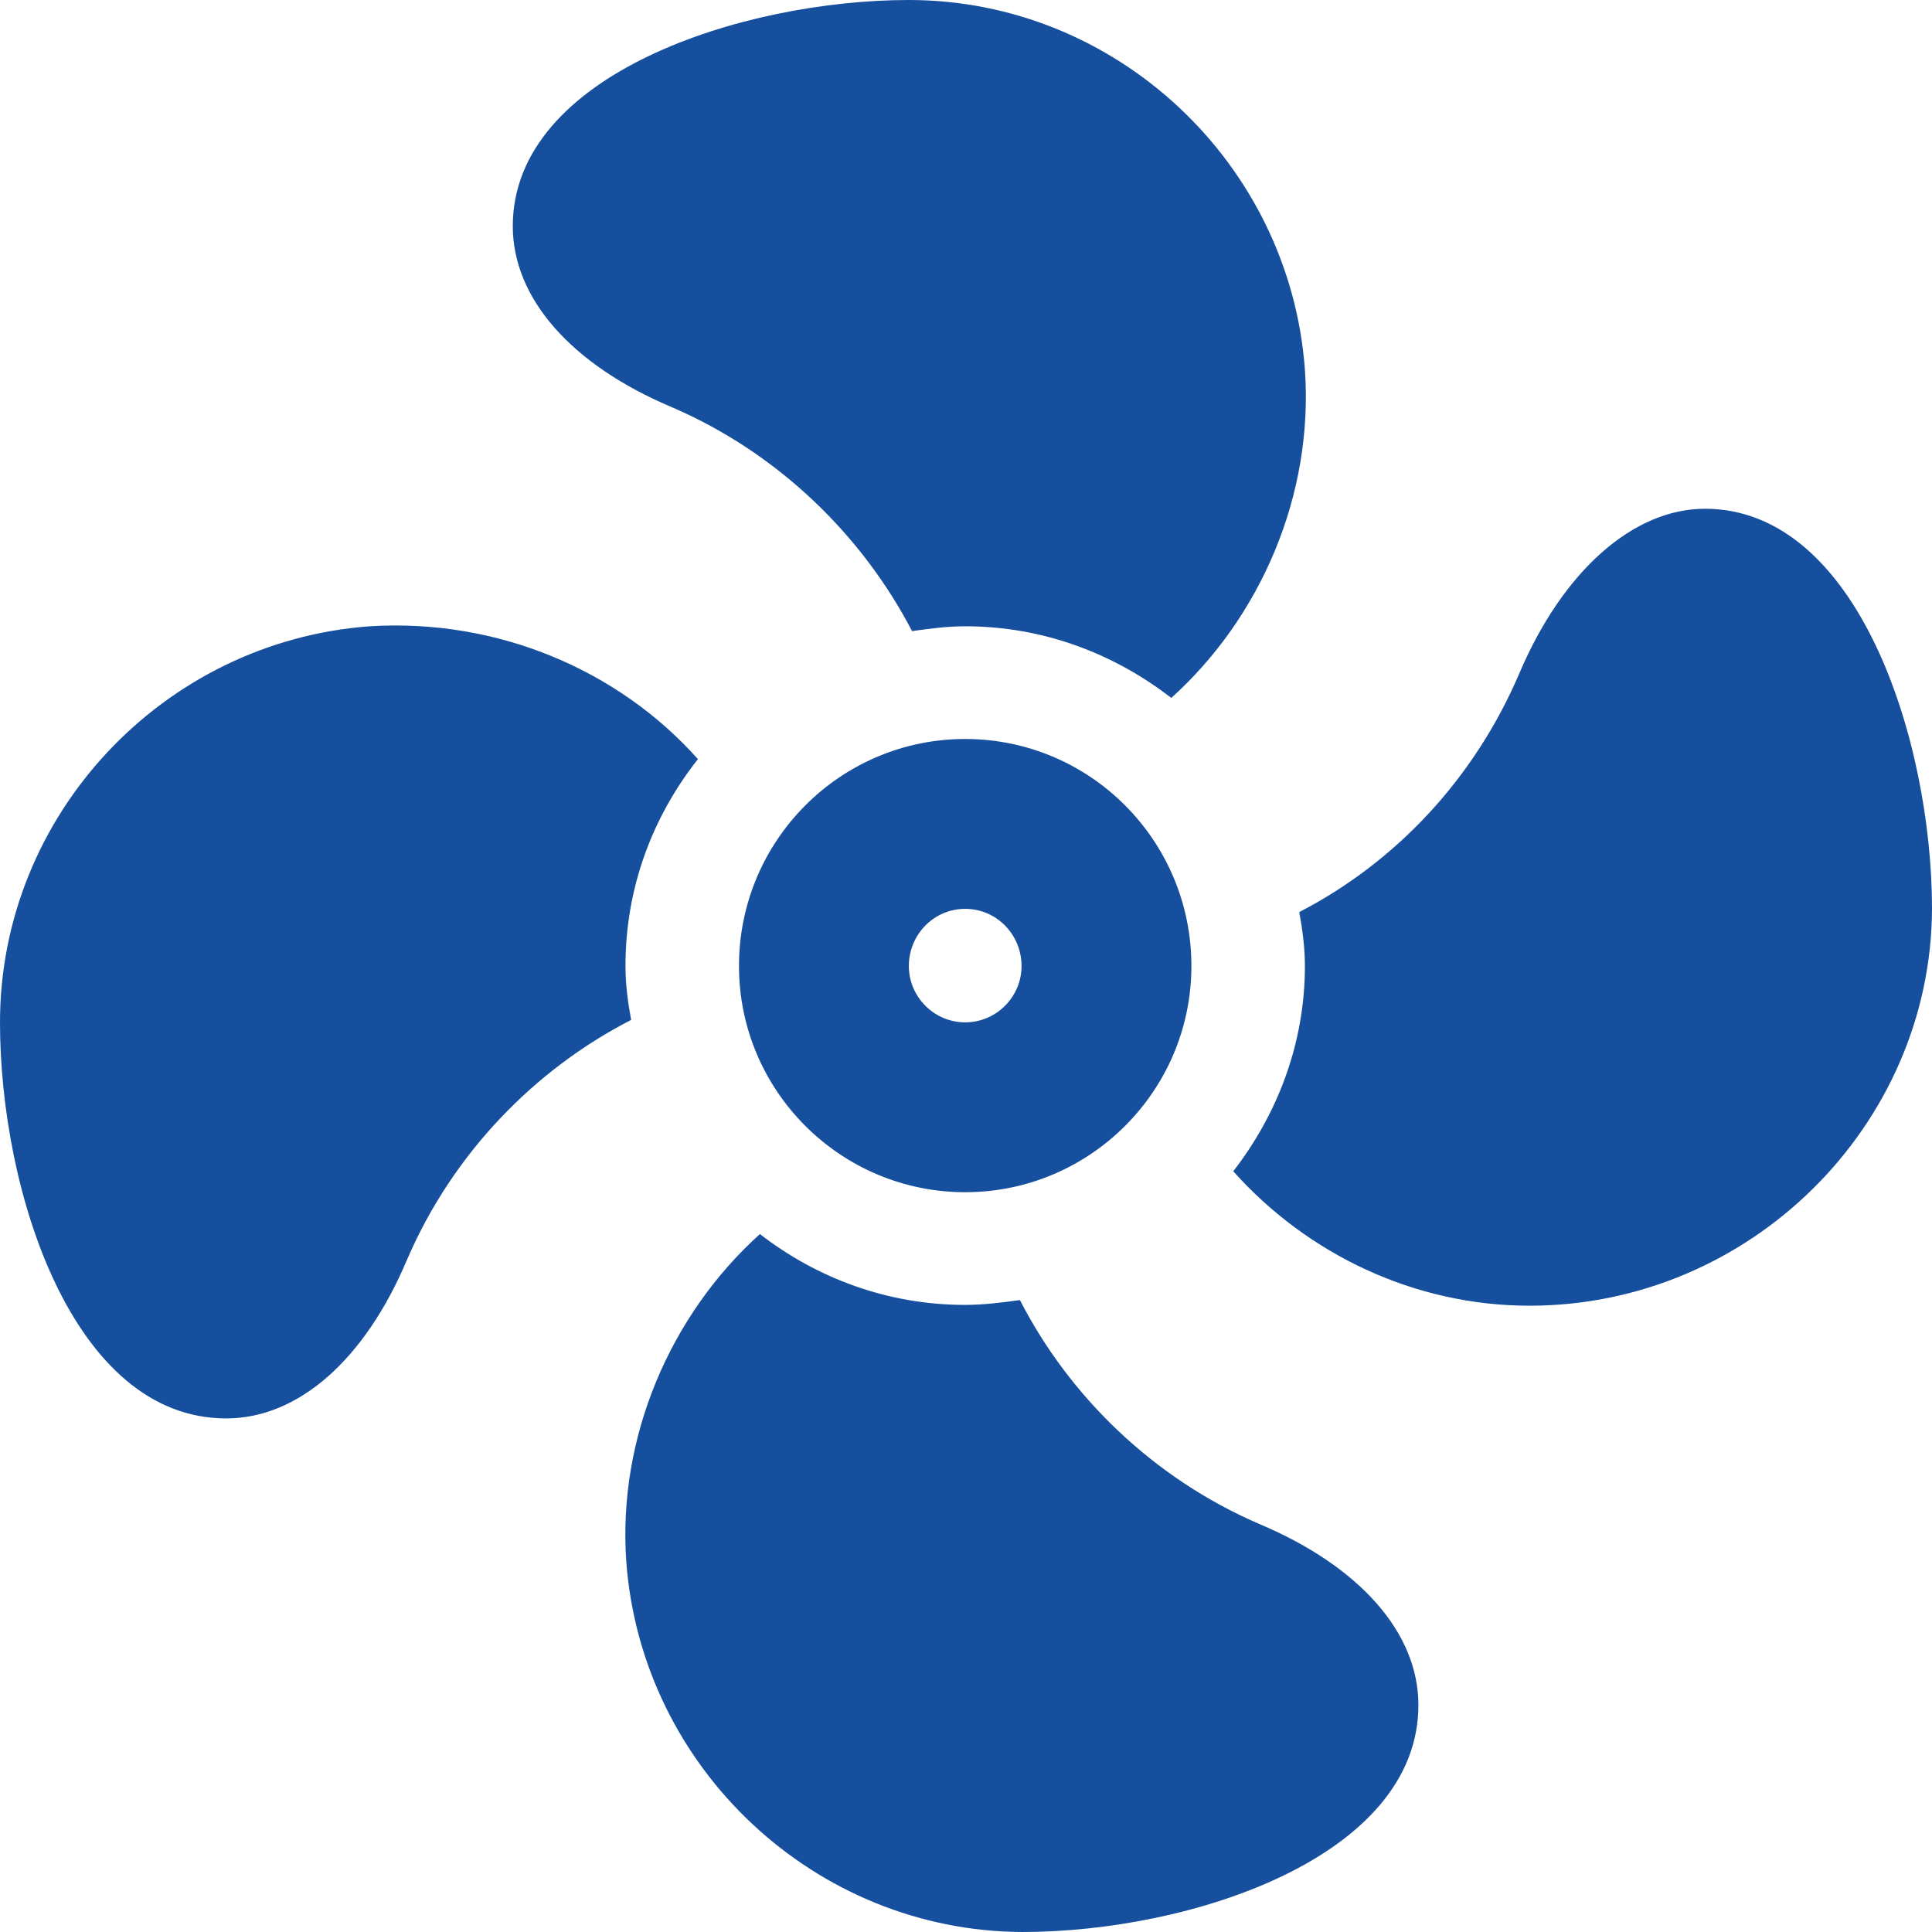 <svg width="24" height="24" viewBox="0 0 24 24" fill="none" xmlns="http://www.w3.org/2000/svg" xmlns:xlink="http://www.w3.org/1999/xlink">
	<desc>
			Created with Pixso.
	</desc>
	<defs>
		<clipPath id="clip27_30706">
			<rect id="svg" width="24" height="24" fill="white" fill-opacity="0"/>
		</clipPath>
		<clipPath id="clip27_30705">
			<rect id="Свойство 1=охлаждение" width="24" height="24" fill="white" fill-opacity="0"/>
		</clipPath>
	</defs>
	<g clip-path="url(#clip27_30705)">
		<g clip-path="url(#clip27_30706)">
			<path id="path" d="M11.99 9.18C10.44 9.18 9.18 10.44 9.18 12C9.18 13.55 10.44 14.81 11.99 14.81C13.54 14.81 14.8 13.55 14.8 12C14.8 10.44 13.54 9.18 11.99 9.18ZM11.99 12.7C11.6 12.7 11.29 12.38 11.29 12C11.29 11.61 11.6 11.29 11.99 11.29C12.38 11.29 12.69 11.61 12.69 12C12.69 12.38 12.38 12.7 11.99 12.7ZM11.29 0C9.23 0 6.37 0.92 6.37 2.81C6.37 3.7 7.09 4.53 8.35 5.06C9.67 5.63 10.71 6.65 11.33 7.84C11.54 7.81 11.76 7.78 11.99 7.78C12.96 7.78 13.84 8.12 14.55 8.67C15.66 7.67 16.32 6.15 16.21 4.59C16.02 2.02 13.86 0 11.29 0ZM21.18 6.32C20.29 6.32 19.42 7.09 18.88 8.35C18.32 9.67 17.34 10.71 16.14 11.33C16.18 11.55 16.21 11.77 16.21 12C16.21 12.96 15.87 13.84 15.32 14.55C16.24 15.58 17.57 16.22 19 16.22C21.74 16.22 23.99 13.98 24 11.29C24 9.2 23.08 6.32 21.18 6.32ZM15.64 18.93C14.32 18.36 13.28 17.34 12.67 16.15C12.45 16.18 12.22 16.21 11.99 16.21C11.03 16.21 10.15 15.88 9.44 15.33C8.33 16.33 7.67 17.85 7.78 19.4C7.97 21.97 10.13 23.99 12.7 24C14.79 24 17.62 23.07 17.62 21.18C17.62 20.29 16.9 19.46 15.64 18.93ZM0 12.7C0 14.79 0.9 17.62 2.81 17.62C3.7 17.62 4.53 16.9 5.06 15.64C5.63 14.32 6.65 13.28 7.84 12.67C7.8 12.45 7.77 12.23 7.77 12C7.77 11.02 8.11 10.14 8.67 9.43C7.69 8.33 6.19 7.68 4.59 7.78C2.02 7.97 0 10.13 0 12.7Z" fill="#164F9E" fill-opacity="1" fill-rule="nonzero"/>
		</g>
	</g>
</svg>
